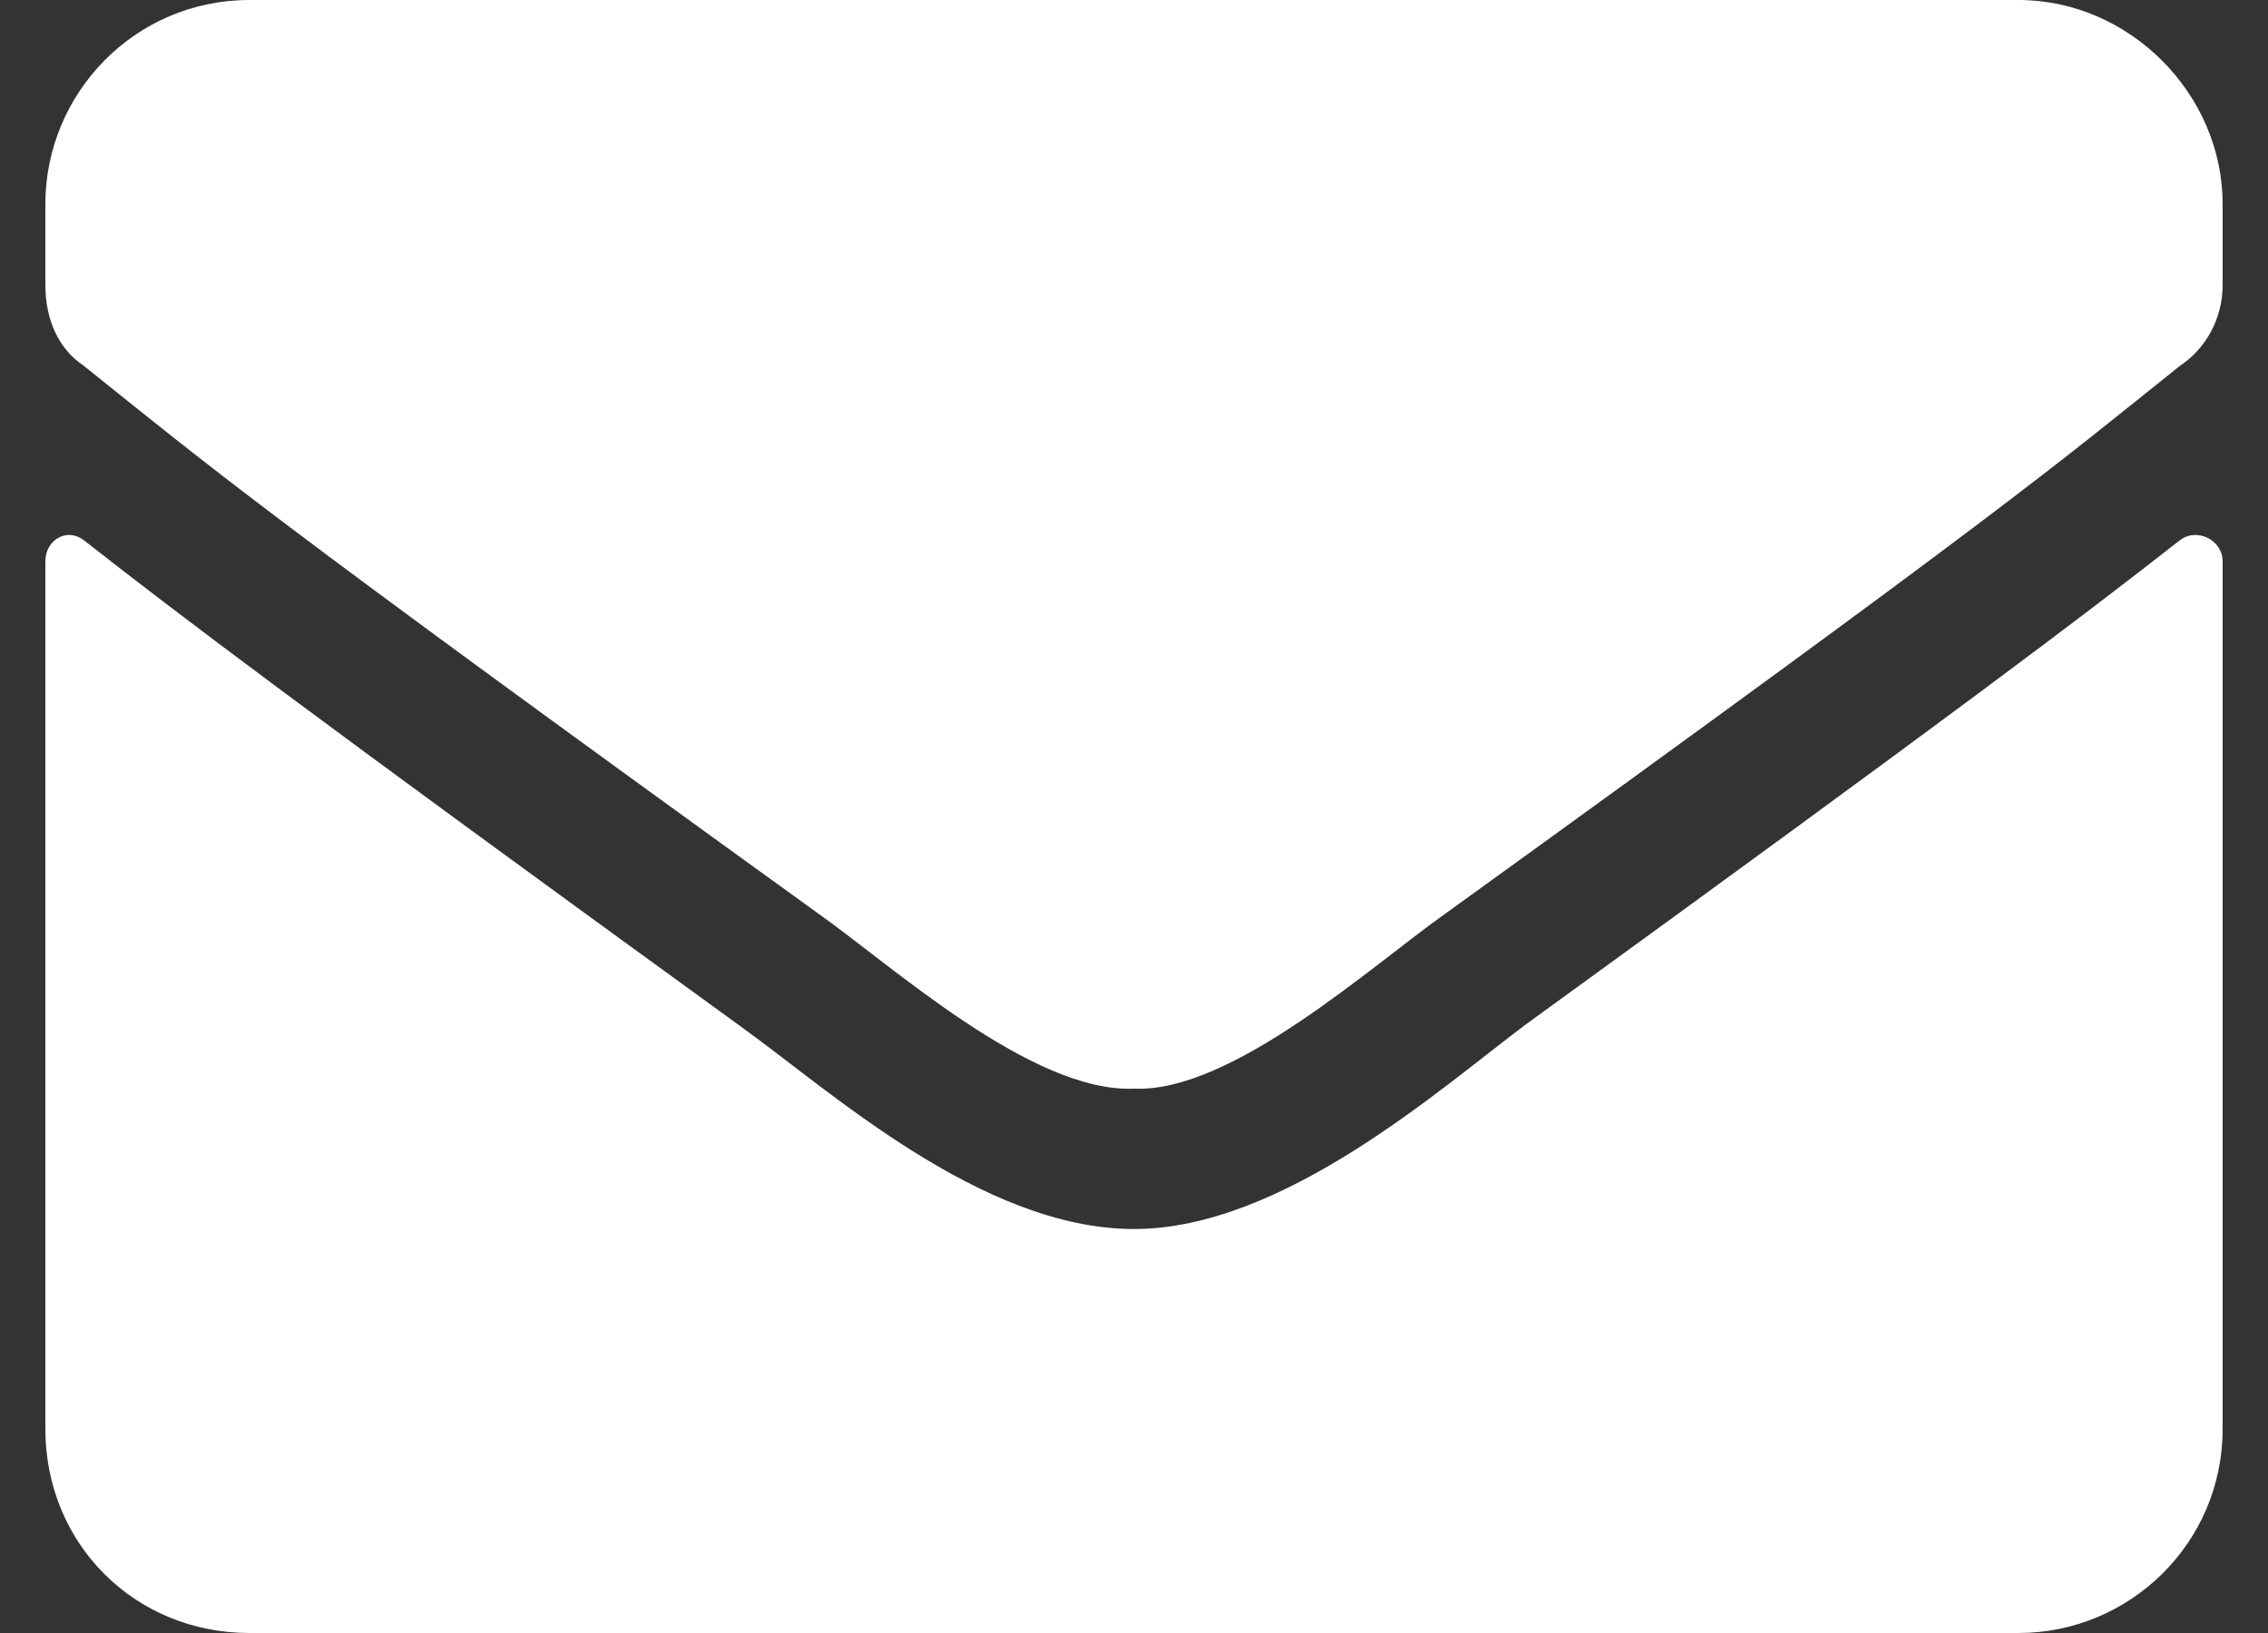 <svg width="25" height="18" viewBox="0 0 25 18" fill="none" xmlns="http://www.w3.org/2000/svg">
<rect x="0" y="0" width="25" height="18" fill="#333333" stroke="none"/>
<path d="M24.031 5.953C24.219 5.812 24.5 5.953 24.5 6.188V15.75C24.5 17.016 23.469 18 22.25 18H2.75C1.484 18 0.5 17.016 0.5 15.75V6.188C0.5 5.953 0.734 5.812 0.922 5.953C2 6.797 3.359 7.828 8.141 11.297C9.125 12 10.812 13.547 12.5 13.547C14.141 13.547 15.875 12 16.812 11.297C21.594 7.828 22.953 6.797 24.031 5.953ZM12.5 12C11.375 12.047 9.828 10.641 9.031 10.078C2.797 5.578 2.328 5.156 0.922 4.031C0.641 3.844 0.5 3.516 0.5 3.141V2.25C0.5 1.031 1.484 0 2.75 0H22.25C23.469 0 24.5 1.031 24.5 2.25V3.141C24.5 3.516 24.312 3.844 24.031 4.031C22.625 5.156 22.156 5.578 15.922 10.078C15.125 10.641 13.578 12.047 12.5 12Z" fill="white"/>
</svg>

